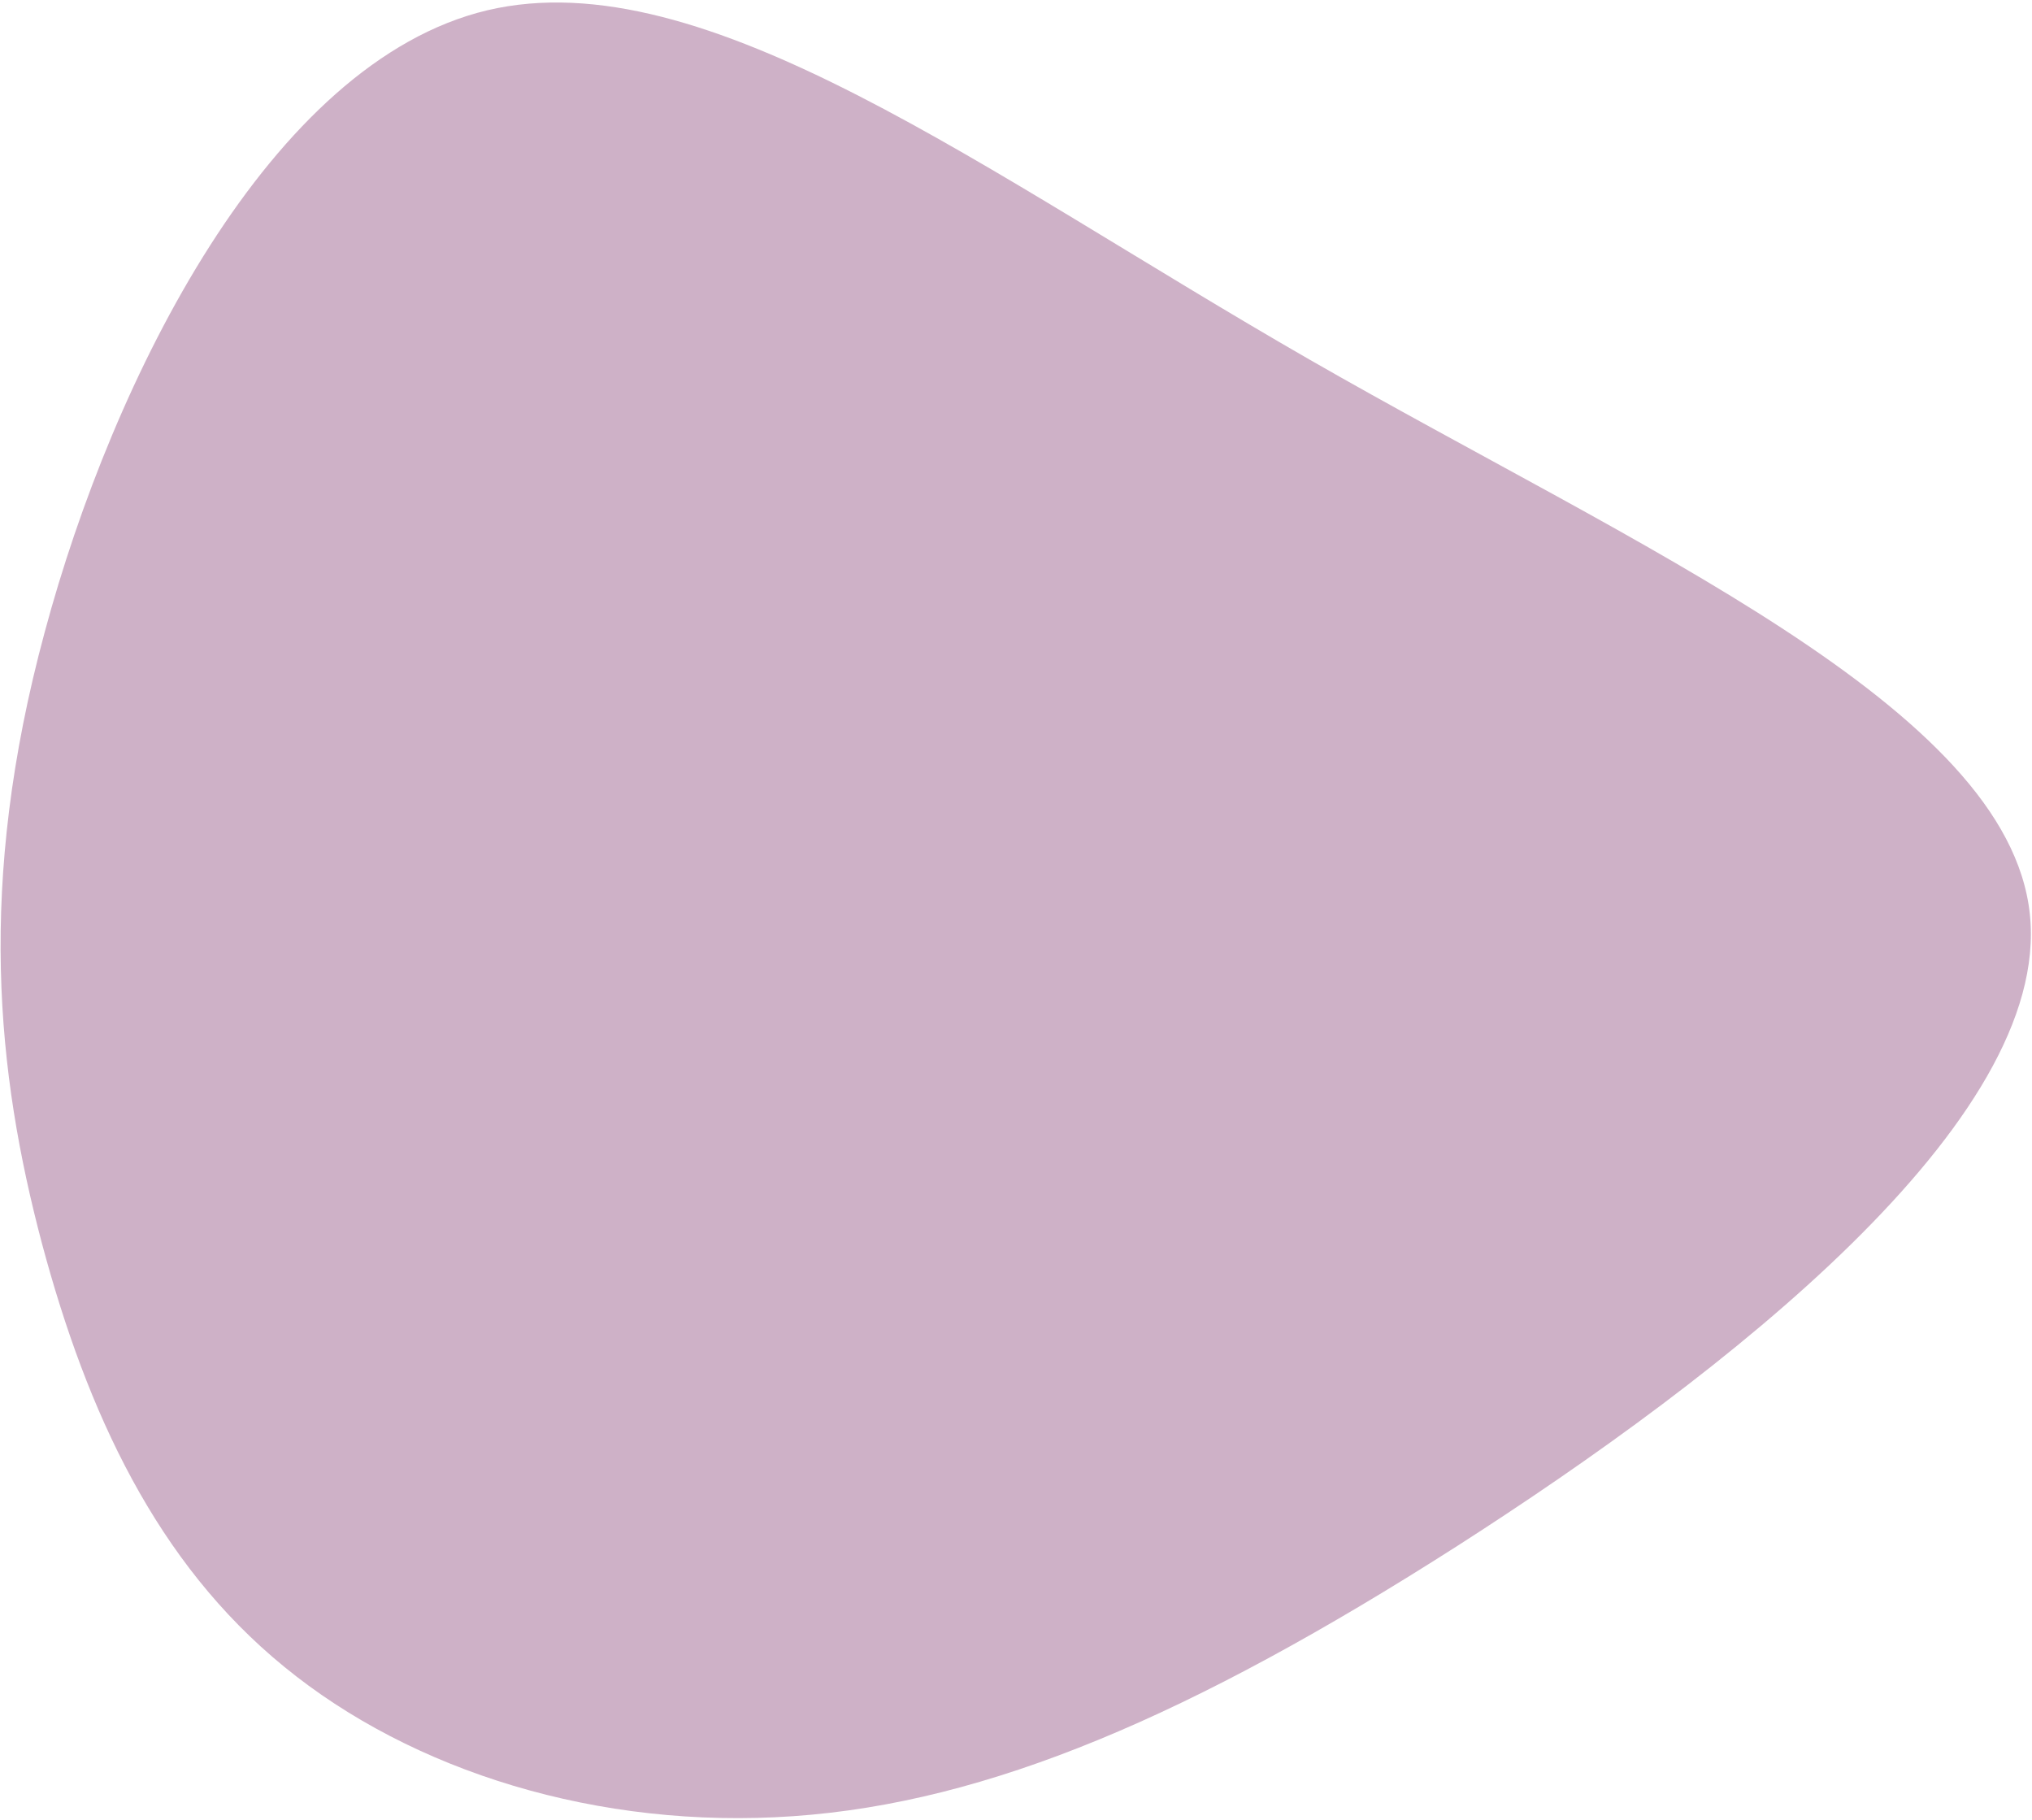 <svg width="584" height="523" viewBox="0 0 584 523" fill="none" xmlns="http://www.w3.org/2000/svg">
<path d="M376.4 103.359C470.004 157.111 577.076 203.158 583.38 262.71C589.685 322.263 495.221 395.322 418.797 444.294C342.352 493.145 283.967 518.03 228.029 521.932C171.96 525.856 118.378 509.037 81.672 478.985C44.987 449.054 25.046 405.911 12.037 357.271C-0.84 308.609 -6.804 254.329 12.854 181.634C32.38 108.962 77.527 17.876 140.017 2.963C202.659 -11.851 282.795 49.607 376.4 103.359Z" fill="#CEB1C7"/>
</svg>
